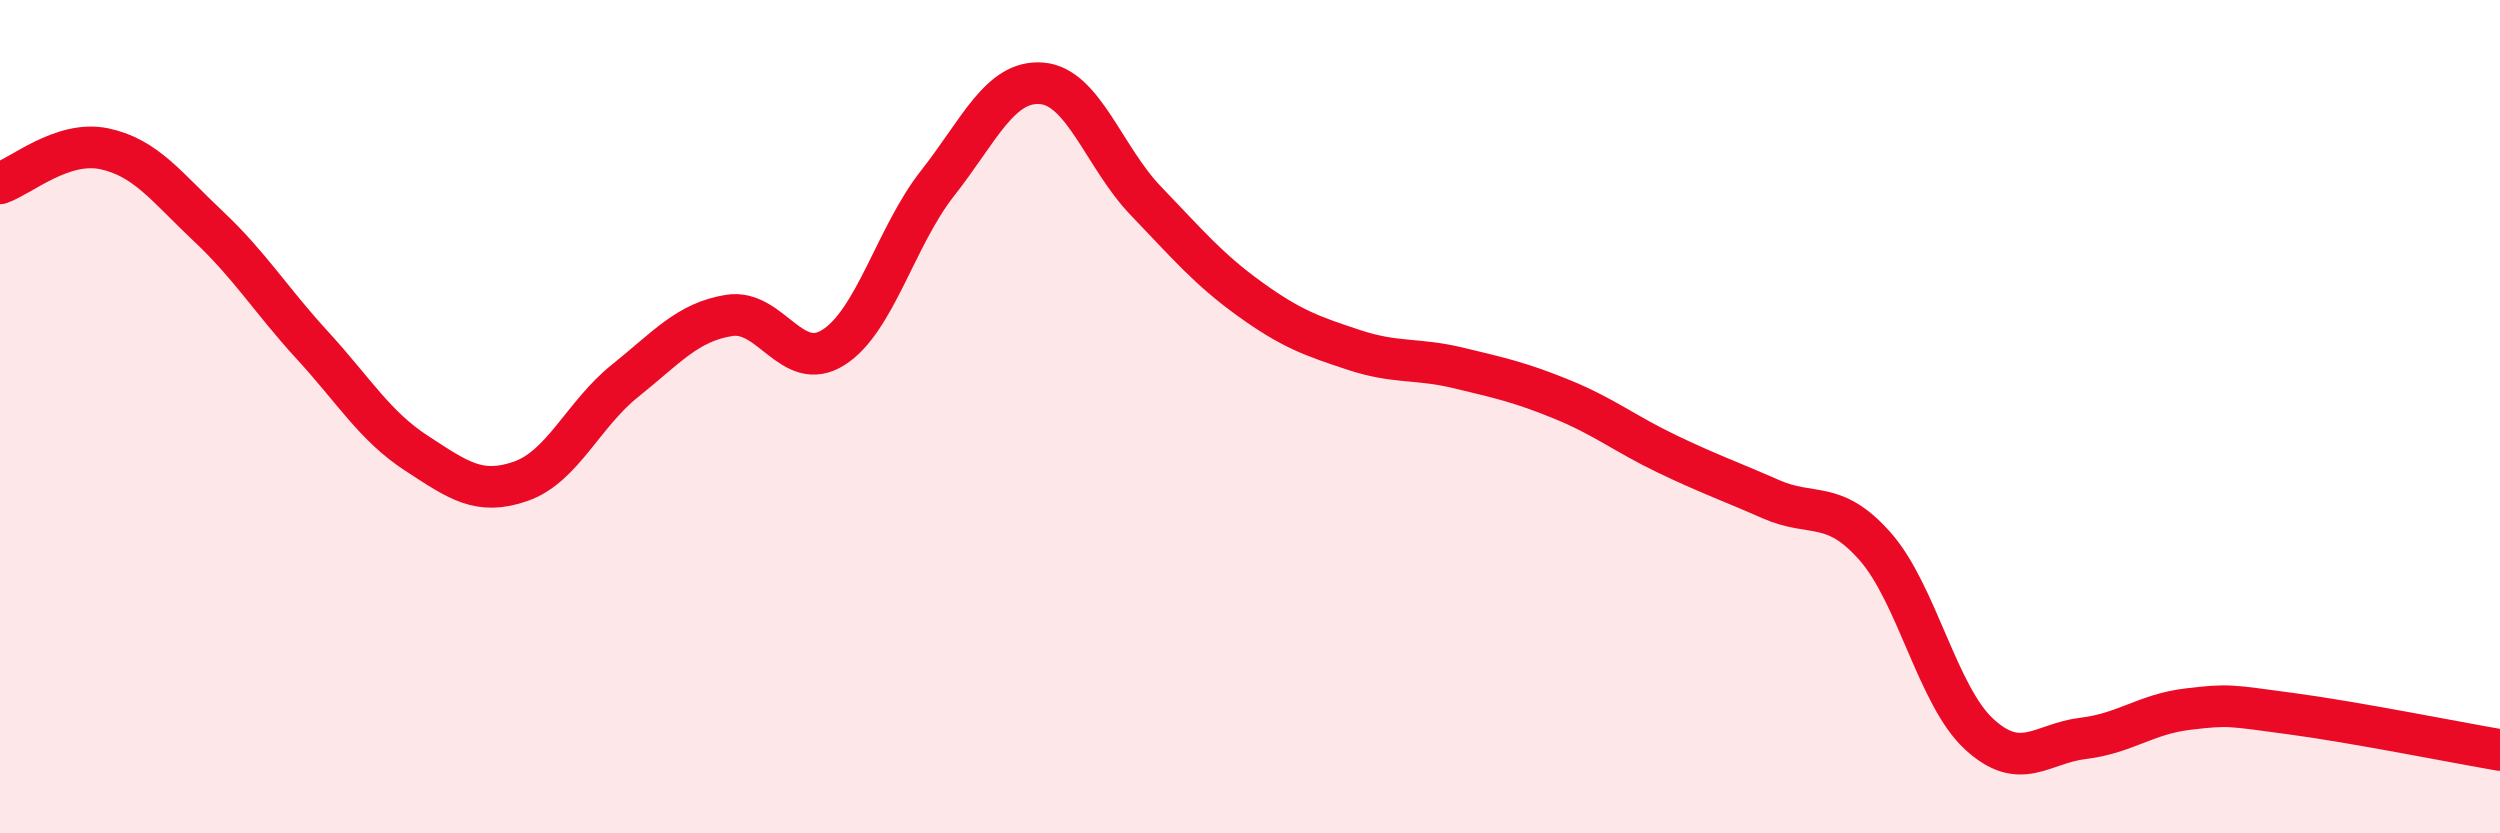 
    <svg width="60" height="20" viewBox="0 0 60 20" xmlns="http://www.w3.org/2000/svg">
      <path
        d="M 0,4.4 C 0.5,4.23 1.5,3.36 2.5,3.57 C 3.5,3.78 4,4.49 5,5.43 C 6,6.37 6.5,7.2 7.5,8.29 C 8.5,9.38 9,10.23 10,10.88 C 11,11.53 11.5,11.9 12.5,11.55 C 13.5,11.2 14,9.94 15,9.14 C 16,8.34 16.5,7.73 17.5,7.57 C 18.5,7.41 19,8.97 20,8.34 C 21,7.71 21.5,5.67 22.5,4.4 C 23.5,3.13 24,1.92 25,2 C 26,2.08 26.5,3.78 27.5,4.82 C 28.5,5.86 29,6.46 30,7.18 C 31,7.9 31.5,8.07 32.5,8.4 C 33.5,8.73 34,8.59 35,8.83 C 36,9.07 36.5,9.18 37.5,9.59 C 38.5,10 39,10.41 40,10.89 C 41,11.37 41.5,11.54 42.5,11.98 C 43.5,12.42 44,11.98 45,13.11 C 46,14.24 46.5,16.7 47.5,17.62 C 48.5,18.54 49,17.84 50,17.72 C 51,17.6 51.5,17.14 52.5,17.02 C 53.5,16.9 53.5,16.93 55,17.13 C 56.5,17.33 59,17.83 60,18L60 20L0 20Z"
        fill="#EB0A25"
        opacity="0.1"
        stroke-linecap="round"
        stroke-linejoin="round"
      />
      <path
        d="M 0,4.4 C 0.5,4.23 1.5,3.36 2.5,3.57 C 3.5,3.78 4,4.49 5,5.43 C 6,6.37 6.5,7.2 7.5,8.29 C 8.5,9.38 9,10.23 10,10.88 C 11,11.53 11.5,11.9 12.5,11.55 C 13.5,11.2 14,9.94 15,9.14 C 16,8.34 16.5,7.73 17.5,7.57 C 18.5,7.41 19,8.97 20,8.34 C 21,7.71 21.5,5.67 22.5,4.4 C 23.5,3.13 24,1.92 25,2 C 26,2.08 26.5,3.78 27.5,4.82 C 28.5,5.86 29,6.46 30,7.18 C 31,7.9 31.5,8.07 32.5,8.4 C 33.5,8.73 34,8.59 35,8.83 C 36,9.07 36.5,9.18 37.5,9.59 C 38.5,10 39,10.41 40,10.89 C 41,11.37 41.5,11.54 42.5,11.98 C 43.5,12.42 44,11.98 45,13.11 C 46,14.24 46.5,16.7 47.5,17.62 C 48.5,18.54 49,17.84 50,17.72 C 51,17.6 51.5,17.14 52.5,17.02 C 53.5,16.9 53.5,16.93 55,17.13 C 56.5,17.33 59,17.83 60,18"
        stroke="#EB0A25"
        stroke-width="1"
        fill="none"
        stroke-linecap="round"
        stroke-linejoin="round"
      />
    </svg>
  